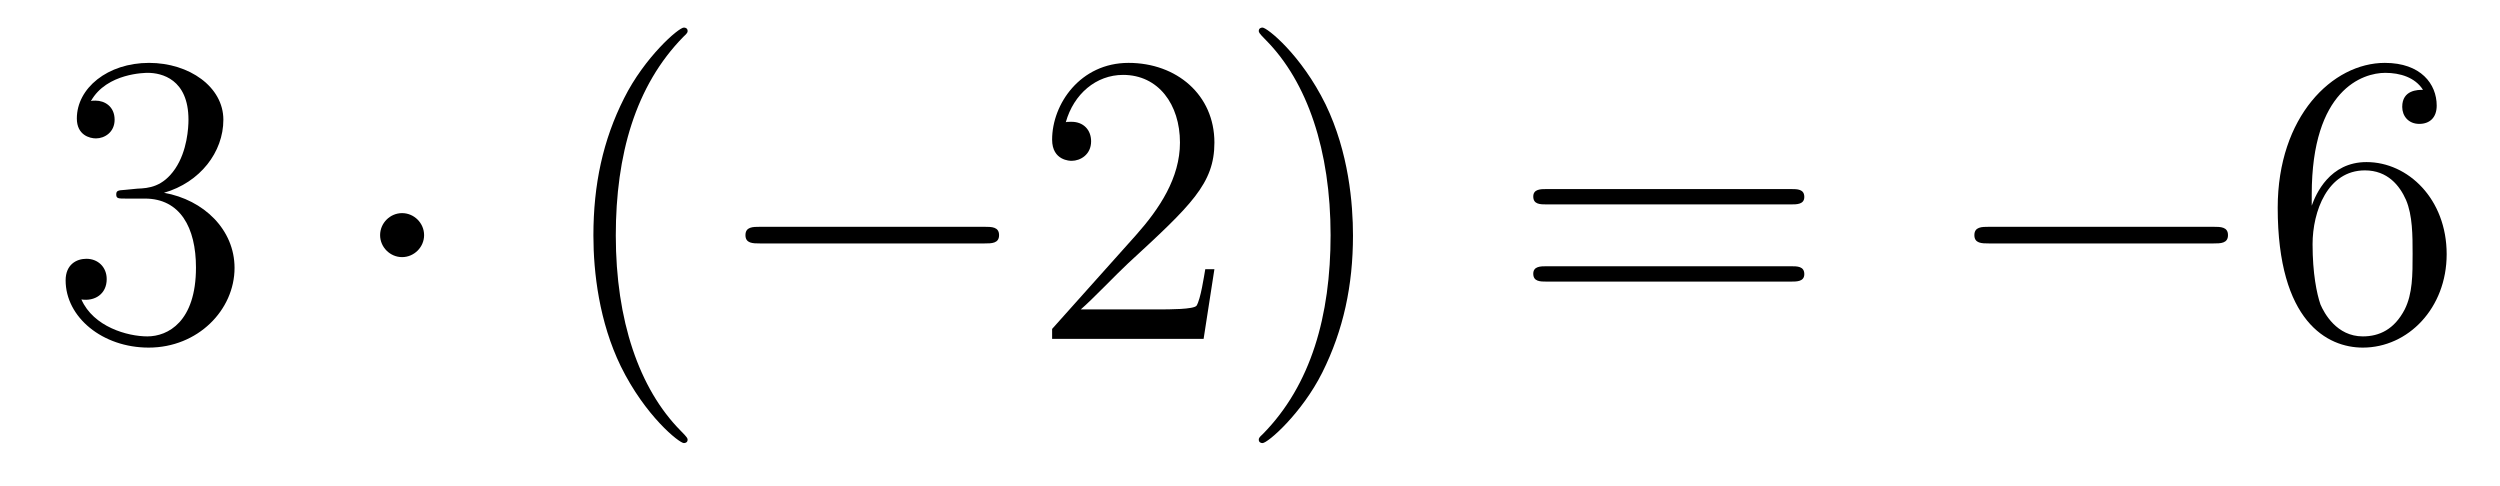 <?xml version='1.0'?>
<!-- This file was generated by dvisvgm 1.14.1 -->
<svg height='14pt' version='1.1' viewBox='0 -14 72 14' width='72pt' xmlns='http://www.w3.org/2000/svg' xmlns:xlink='http://www.w3.org/1999/xlink'>
<g id='page1'>
<g transform='matrix(1 0 0 1 -127 650)'>
<path d='M130.6 -658.532C130.396 -658.52 130.348 -658.507 130.348 -658.4C130.348 -658.281 130.408 -658.281 130.623 -658.281H131.173C132.189 -658.281 132.644 -657.444 132.644 -656.296C132.644 -654.73 131.831 -654.312 131.245 -654.312C130.671 -654.312 129.691 -654.587 129.344 -655.376C129.727 -655.316 130.073 -655.531 130.073 -655.961C130.073 -656.308 129.822 -656.547 129.488 -656.547C129.201 -656.547 128.89 -656.38 128.89 -655.926C128.89 -654.862 129.954 -653.989 131.281 -653.989C132.703 -653.989 133.755 -655.077 133.755 -656.284C133.755 -657.384 132.871 -658.245 131.723 -658.448C132.763 -658.747 133.433 -659.619 133.433 -660.552C133.433 -661.496 132.453 -662.189 131.293 -662.189C130.098 -662.189 129.213 -661.46 129.213 -660.588C129.213 -660.109 129.583 -660.014 129.763 -660.014C130.014 -660.014 130.301 -660.193 130.301 -660.552C130.301 -660.934 130.014 -661.102 129.751 -661.102C129.679 -661.102 129.655 -661.102 129.619 -661.09C130.073 -661.902 131.197 -661.902 131.257 -661.902C131.652 -661.902 132.428 -661.723 132.428 -660.552C132.428 -660.325 132.393 -659.655 132.046 -659.141C131.688 -658.615 131.281 -658.579 130.958 -658.567L130.6 -658.532Z' fill-rule='evenodd'/>
<path d='M139.214 -657.228C139.214 -657.575 138.927 -657.862 138.58 -657.862C138.234 -657.862 137.947 -657.575 137.947 -657.228C137.947 -656.882 138.234 -656.595 138.58 -656.595C138.927 -656.595 139.214 -656.882 139.214 -657.228Z' fill-rule='evenodd'/>
<path d='M146.803 -651.335C146.803 -651.371 146.803 -651.395 146.6 -651.598C145.405 -652.806 144.735 -654.778 144.735 -657.217C144.735 -659.536 145.297 -661.532 146.684 -662.943C146.803 -663.05 146.803 -663.074 146.803 -663.11C146.803 -663.182 146.744 -663.206 146.696 -663.206C146.541 -663.206 145.56 -662.345 144.975 -661.173C144.365 -659.966 144.09 -658.687 144.09 -657.217C144.09 -656.152 144.257 -654.73 144.879 -653.451C145.584 -652.017 146.564 -651.239 146.696 -651.239C146.744 -651.239 146.803 -651.263 146.803 -651.335Z' fill-rule='evenodd'/>
<path d='M155.355 -656.989C155.558 -656.989 155.773 -656.989 155.773 -657.228C155.773 -657.468 155.558 -657.468 155.355 -657.468H148.887C148.684 -657.468 148.469 -657.468 148.469 -657.228C148.469 -656.989 148.684 -656.989 148.887 -656.989H155.355Z' fill-rule='evenodd'/>
<path d='M161.975 -656.248H161.712C161.676 -656.045 161.58 -655.387 161.461 -655.196C161.377 -655.089 160.696 -655.089 160.337 -655.089H158.126C158.449 -655.364 159.178 -656.129 159.489 -656.416C161.305 -658.089 161.975 -658.711 161.975 -659.894C161.975 -661.269 160.887 -662.189 159.501 -662.189C158.114 -662.189 157.301 -661.006 157.301 -659.978C157.301 -659.368 157.827 -659.368 157.863 -659.368C158.114 -659.368 158.424 -659.547 158.424 -659.93C158.424 -660.265 158.197 -660.492 157.863 -660.492C157.755 -660.492 157.731 -660.492 157.695 -660.48C157.923 -661.293 158.568 -661.843 159.345 -661.843C160.361 -661.843 160.983 -660.994 160.983 -659.894C160.983 -658.878 160.397 -657.993 159.716 -657.228L157.301 -654.527V-654.24H161.664L161.975 -656.248ZM165.966 -657.217C165.966 -658.125 165.847 -659.607 165.177 -660.994C164.472 -662.428 163.492 -663.206 163.36 -663.206C163.312 -663.206 163.253 -663.182 163.253 -663.11C163.253 -663.074 163.253 -663.05 163.456 -662.847C164.651 -661.64 165.321 -659.667 165.321 -657.228C165.321 -654.909 164.759 -652.913 163.372 -651.502C163.253 -651.395 163.253 -651.371 163.253 -651.335C163.253 -651.263 163.312 -651.239 163.36 -651.239C163.515 -651.239 164.496 -652.1 165.082 -653.272C165.691 -654.491 165.966 -655.782 165.966 -657.217Z' fill-rule='evenodd'/>
<path d='M178.582 -658.113C178.749 -658.113 178.964 -658.113 178.964 -658.328C178.964 -658.555 178.761 -658.555 178.582 -658.555H171.541C171.373 -658.555 171.158 -658.555 171.158 -658.34C171.158 -658.113 171.361 -658.113 171.541 -658.113H178.582ZM178.582 -655.89C178.749 -655.89 178.964 -655.89 178.964 -656.105C178.964 -656.332 178.761 -656.332 178.582 -656.332H171.541C171.373 -656.332 171.158 -656.332 171.158 -656.117C171.158 -655.89 171.361 -655.89 171.541 -655.89H178.582Z' fill-rule='evenodd'/>
<path d='M190.748 -656.989C190.951 -656.989 191.166 -656.989 191.166 -657.228C191.166 -657.468 190.951 -657.468 190.748 -657.468H184.281C184.077 -657.468 183.862 -657.468 183.862 -657.228C183.862 -656.989 184.077 -656.989 184.281 -656.989H190.748Z' fill-rule='evenodd'/>
<path d='M193.578 -658.4C193.578 -661.424 195.049 -661.902 195.695 -661.902C196.124 -661.902 196.555 -661.771 196.782 -661.413C196.639 -661.413 196.184 -661.413 196.184 -660.922C196.184 -660.659 196.363 -660.432 196.675 -660.432C196.974 -660.432 197.177 -660.612 197.177 -660.958C197.177 -661.58 196.722 -662.189 195.683 -662.189C194.177 -662.189 192.598 -660.648 192.598 -658.017C192.598 -654.73 194.033 -653.989 195.049 -653.989C196.352 -653.989 197.464 -655.125 197.464 -656.679C197.464 -658.268 196.352 -659.332 195.156 -659.332C194.093 -659.332 193.698 -658.412 193.578 -658.077V-658.4ZM195.049 -654.312C194.296 -654.312 193.937 -654.981 193.829 -655.232C193.722 -655.543 193.602 -656.129 193.602 -656.966C193.602 -657.91 194.033 -659.093 195.109 -659.093C195.766 -659.093 196.112 -658.651 196.292 -658.245C196.483 -657.802 196.483 -657.205 196.483 -656.691C196.483 -656.081 196.483 -655.543 196.256 -655.089C195.958 -654.515 195.527 -654.312 195.049 -654.312Z' fill-rule='evenodd'/>
</g>
</g>
</svg>
